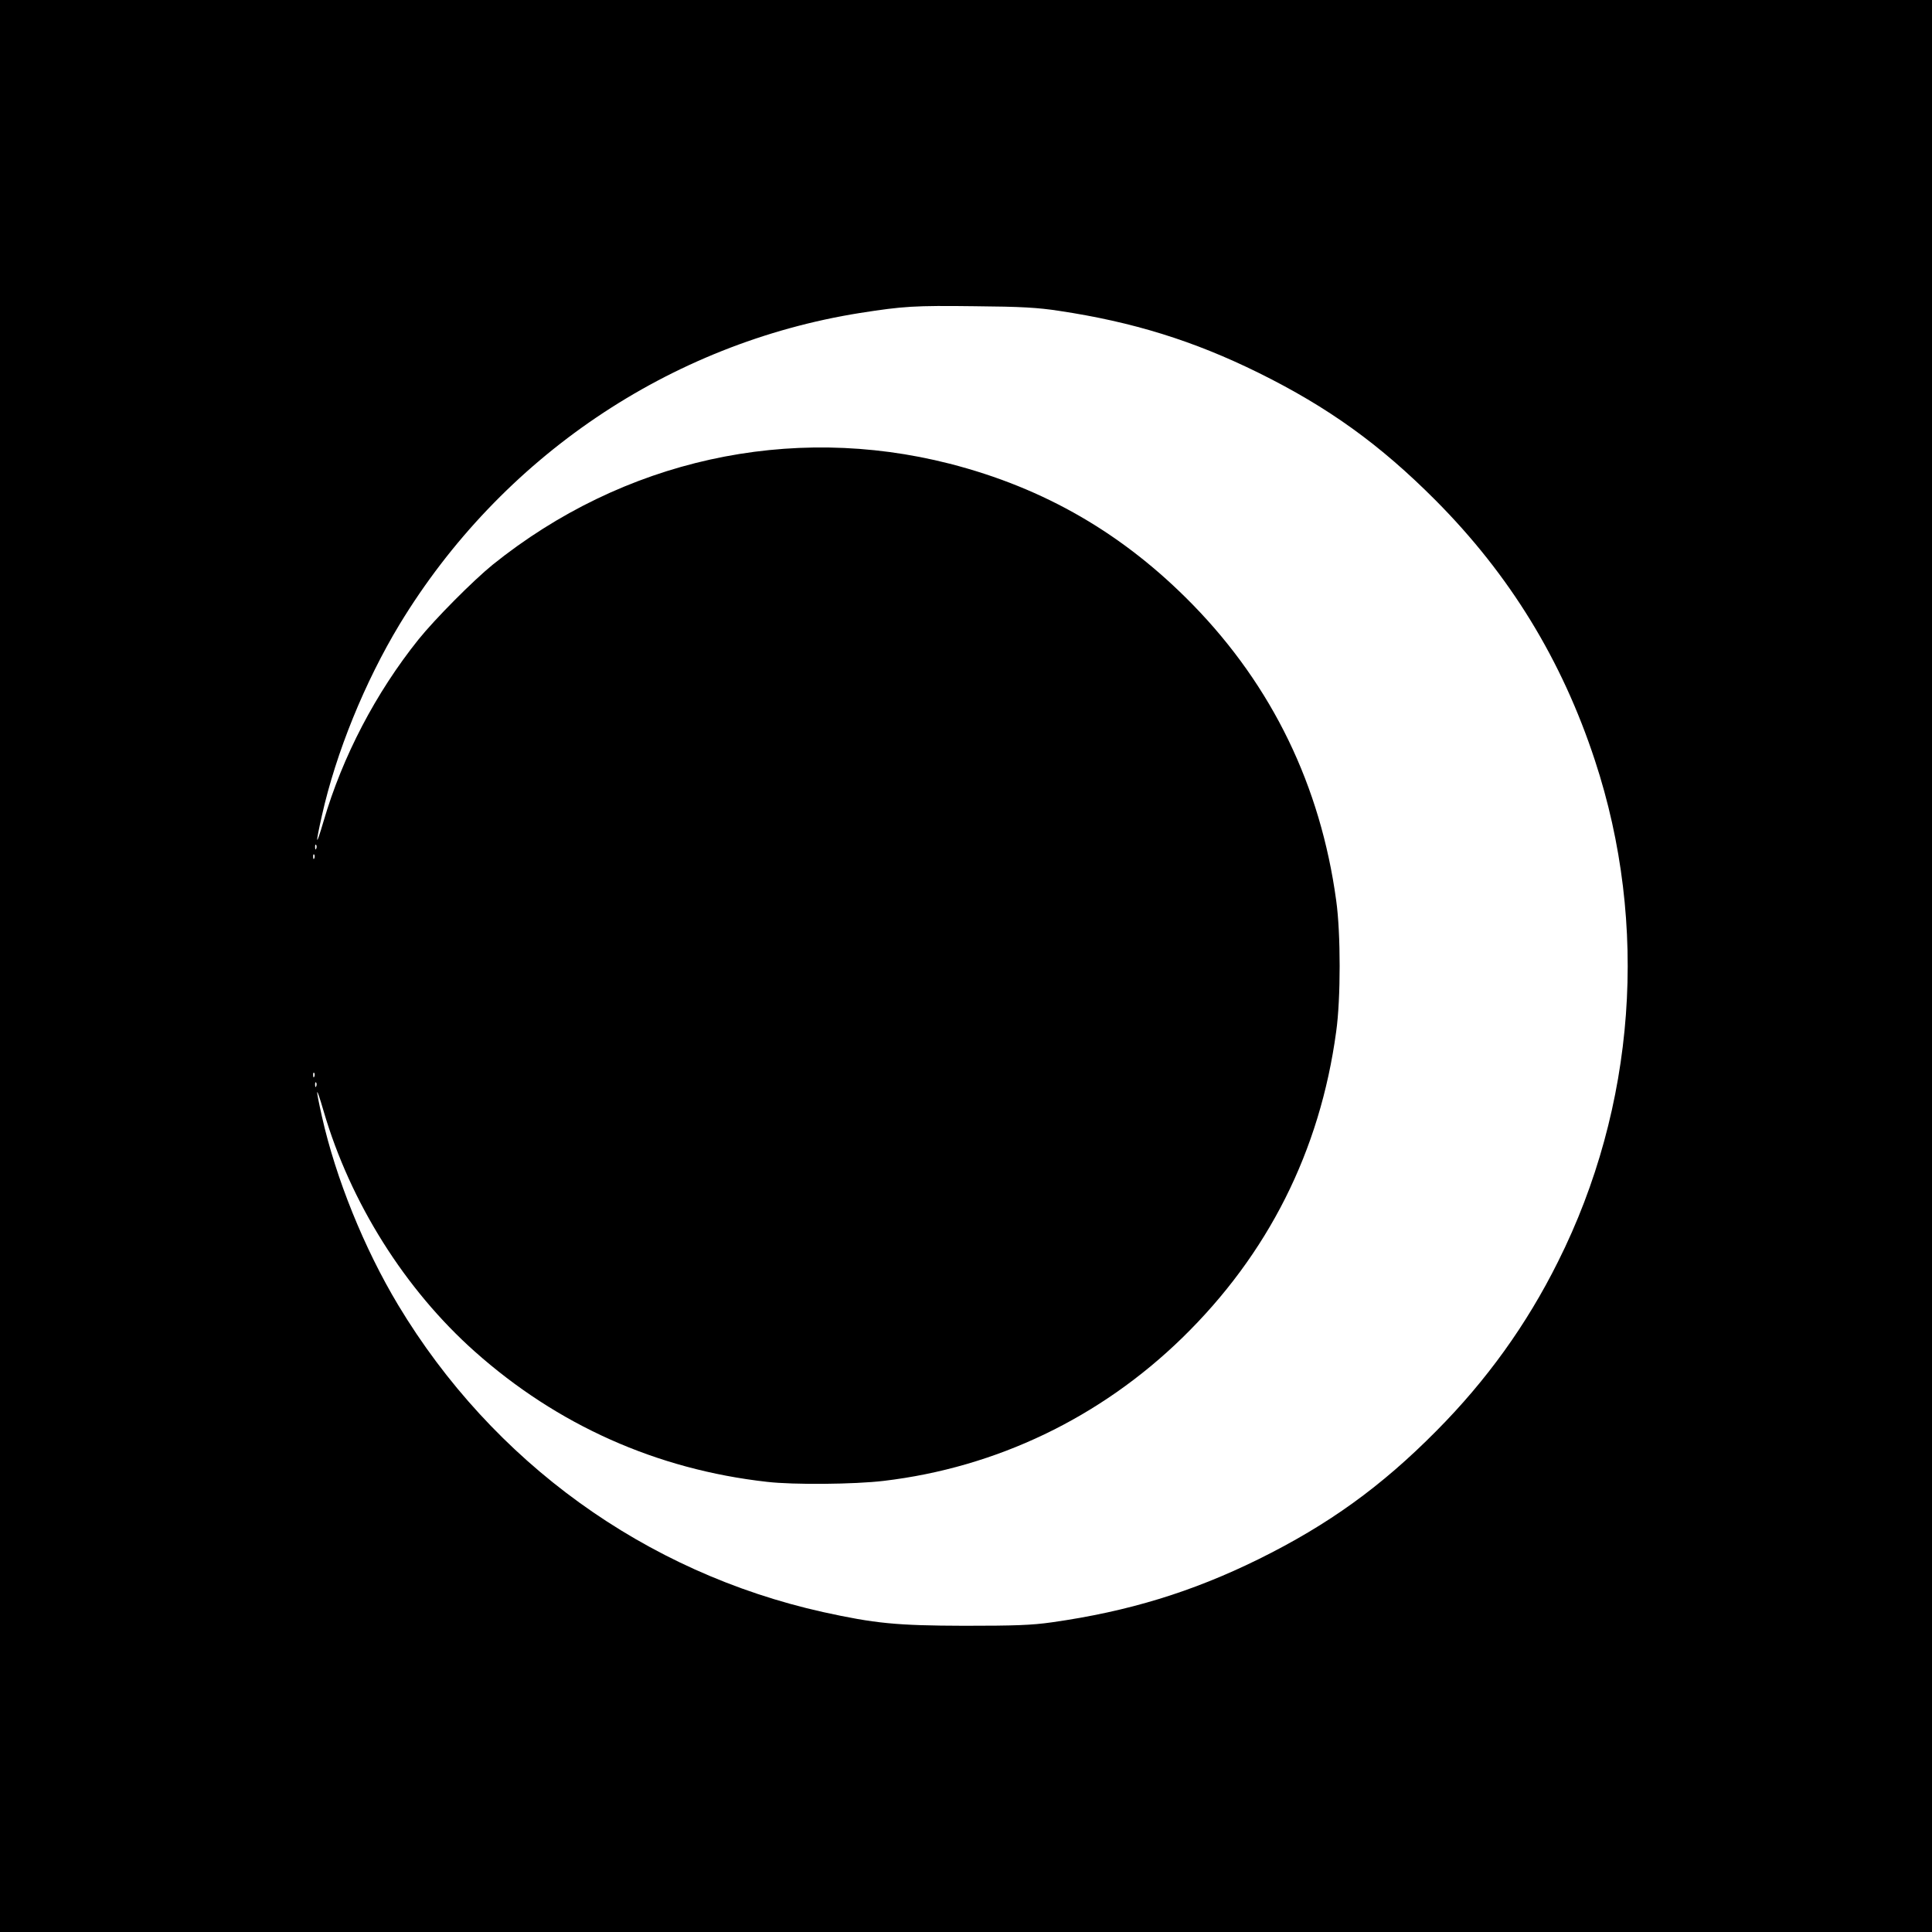 <?xml version="1.0" standalone="no"?>
<!DOCTYPE svg PUBLIC "-//W3C//DTD SVG 20010904//EN"
 "http://www.w3.org/TR/2001/REC-SVG-20010904/DTD/svg10.dtd">
<svg version="1.0" xmlns="http://www.w3.org/2000/svg"
 width="1000pt" height="1000pt" viewBox="0 0 1000 1000"
 preserveAspectRatio="xMidYMid meet">
<g transform="translate(0,1000) scale(0.1,-0.1)"
fill="#000000" stroke="none">
<path d="M0 5000 l0 -5000 5000 0 5000 0 0 5000 0 5000 -5000 0 -5000 0 0
-5000z m5482 3391 c381 -57 697 -155 1033 -321 360 -178 627 -370 915 -659
384 -386 654 -826 825 -1346 281 -852 211 -1794 -191 -2596 -163 -327 -370
-614 -629 -875 -286 -289 -560 -486 -920 -664 -345 -170 -675 -271 -1070 -327
-105 -15 -192 -18 -455 -18 -351 1 -461 12 -730 71 -920 205 -1710 776 -2199
1589 -176 293 -323 656 -395 977 -35 157 -32 167 9 27 138 -473 421 -923 783
-1245 427 -380 941 -610 1512 -674 137 -16 453 -13 604 5 583 69 1121 327
1545 740 444 433 713 966 797 1585 24 170 24 510 0 680 -81 592 -330 1107
-741 1529 -358 367 -768 605 -1260 731 -827 211 -1690 20 -2365 -523 -100 -81
-299 -281 -384 -387 -221 -276 -393 -605 -491 -940 -41 -139 -44 -128 -9 28
73 326 222 692 402 990 525 865 1398 1455 2383 1612 224 35 282 39 594 35 240
-2 327 -7 437 -24z m-3845 -2783 c-3 -8 -6 -5 -6 6 -1 11 2 17 5 13 3 -3 4
-12 1 -19z m-10 -50 c-3 -8 -6 -5 -6 6 -1 11 2 17 5 13 3 -3 4 -12 1 -19z m0
-1130 c-3 -8 -6 -5 -6 6 -1 11 2 17 5 13 3 -3 4 -12 1 -19z m10 -50 c-3 -8 -6
-5 -6 6 -1 11 2 17 5 13 3 -3 4 -12 1 -19z"/>
</g>
</svg>
